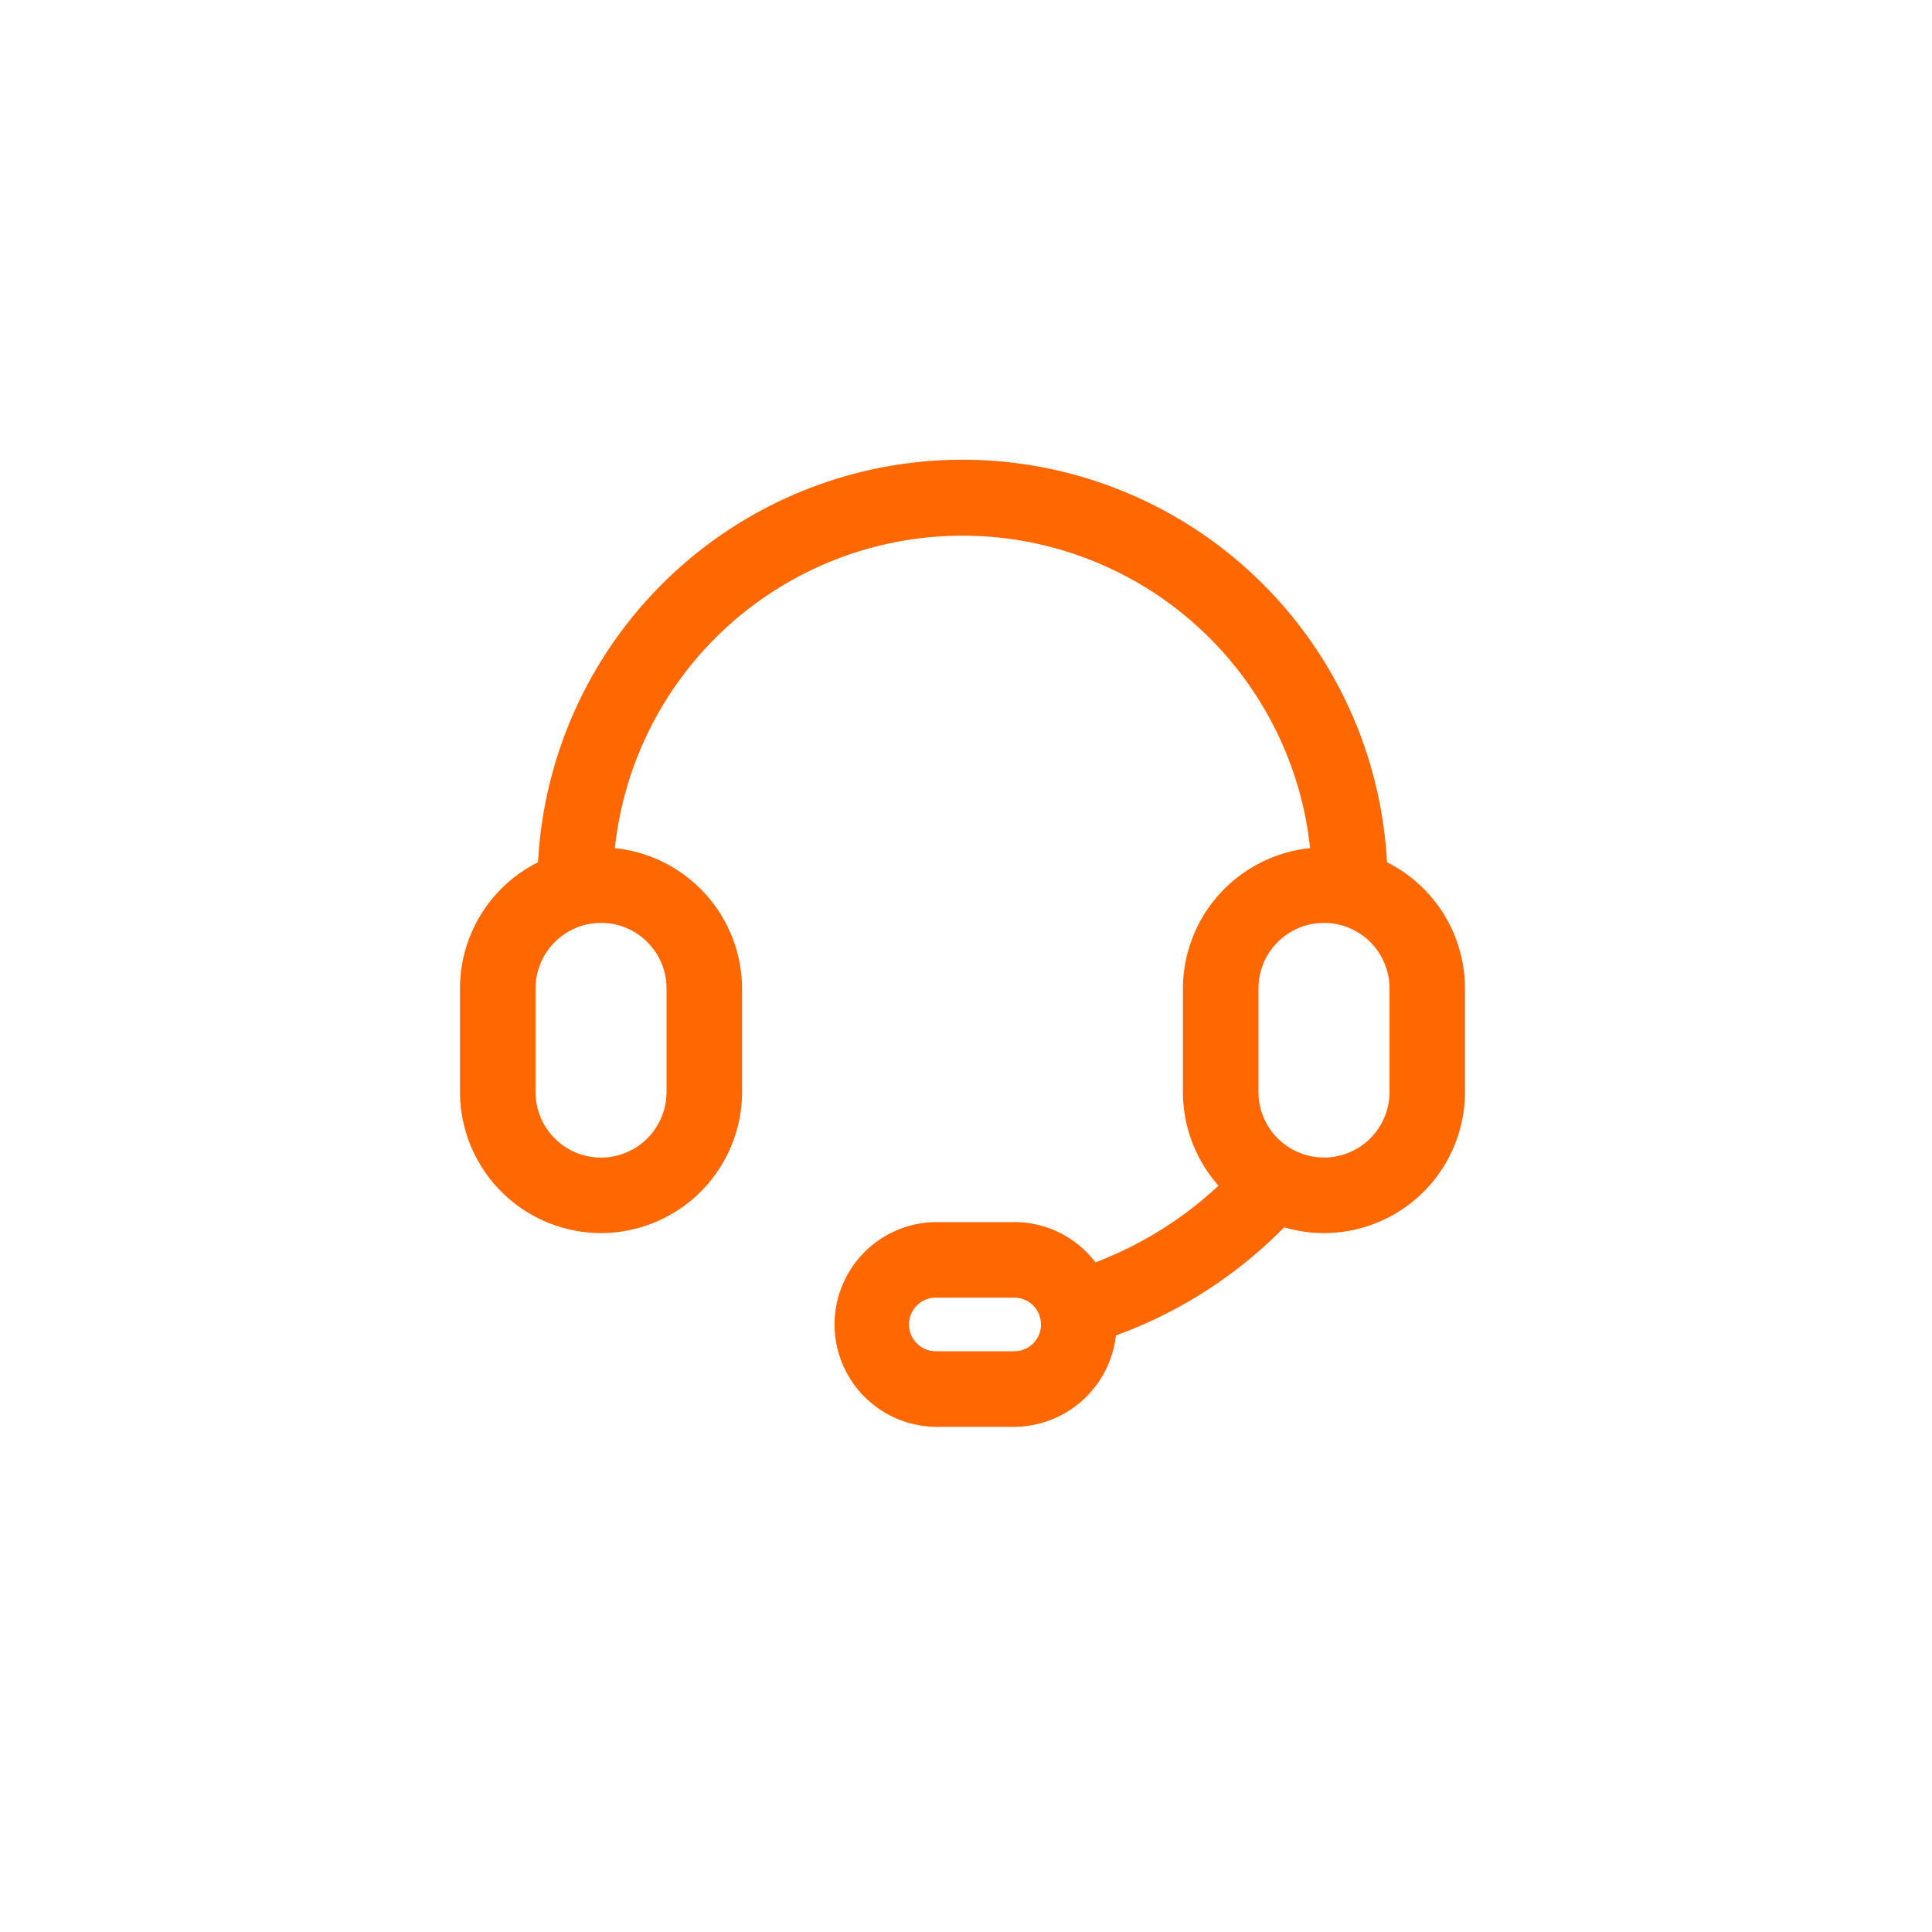 <svg xmlns="http://www.w3.org/2000/svg" xmlns:xlink="http://www.w3.org/1999/xlink" width="42" height="42" viewBox="0 0 42 42">
  <defs>
    <style>
      .cls-1 {
        fill: #fbf5f3;
      }

      .cls-2 {
        fill-rule: evenodd;
        fill: url(#linear-gradient);
      }
    </style>
    <linearGradient id="linear-gradient" x1="20.922" y1="31.031" x2="20.922" y2="10" gradientUnits="userSpaceOnUse">
      <stop offset="1" stop-color="#ff6700"/>
    </linearGradient>
  </defs>
  <path id="形状_29" data-name="形状 29" class="cls-2" d="M30.152,18.745a9.241,9.241,0,0,0-18.456,0A3.067,3.067,0,0,0,10,21.488v2.251a3.071,3.071,0,0,0,3.066,3.067h0a3.071,3.071,0,0,0,3.066-3.067V21.488a3.08,3.08,0,0,0-2.765-3.05,7.6,7.6,0,0,1,15.114,0,3.077,3.077,0,0,0-2.765,3.051v2.251a3.071,3.071,0,0,0,.774,2.036,8.229,8.229,0,0,1-2.675,1.667,2.217,2.217,0,0,0-1.776-.876H20.368a2.225,2.225,0,1,0,0,4.451h1.681a2.238,2.238,0,0,0,2.21-1.986,9.853,9.853,0,0,0,3.657-2.351,3.055,3.055,0,0,0,.865.125h0a3.067,3.067,0,0,0,3.066-3.066V21.488A3.068,3.068,0,0,0,30.152,18.745Zm0.055,2.743v2.251a1.424,1.424,0,1,1-2.849,0V21.488A1.424,1.424,0,1,1,30.207,21.488ZM14.073,20.481a1.417,1.417,0,0,1,.417,1.008v2.251a1.426,1.426,0,0,1-1.424,1.425h0a1.425,1.425,0,0,1-1.424-1.425V21.488a1.427,1.427,0,0,1,1.424-1.425h0A1.415,1.415,0,0,1,14.073,20.481Zm8.557,8.311a0.579,0.579,0,0,1-.588.583H20.369a0.583,0.583,0,1,1,0-1.165h1.673A0.579,0.579,0,0,1,22.629,28.791Z"/>
</svg>

